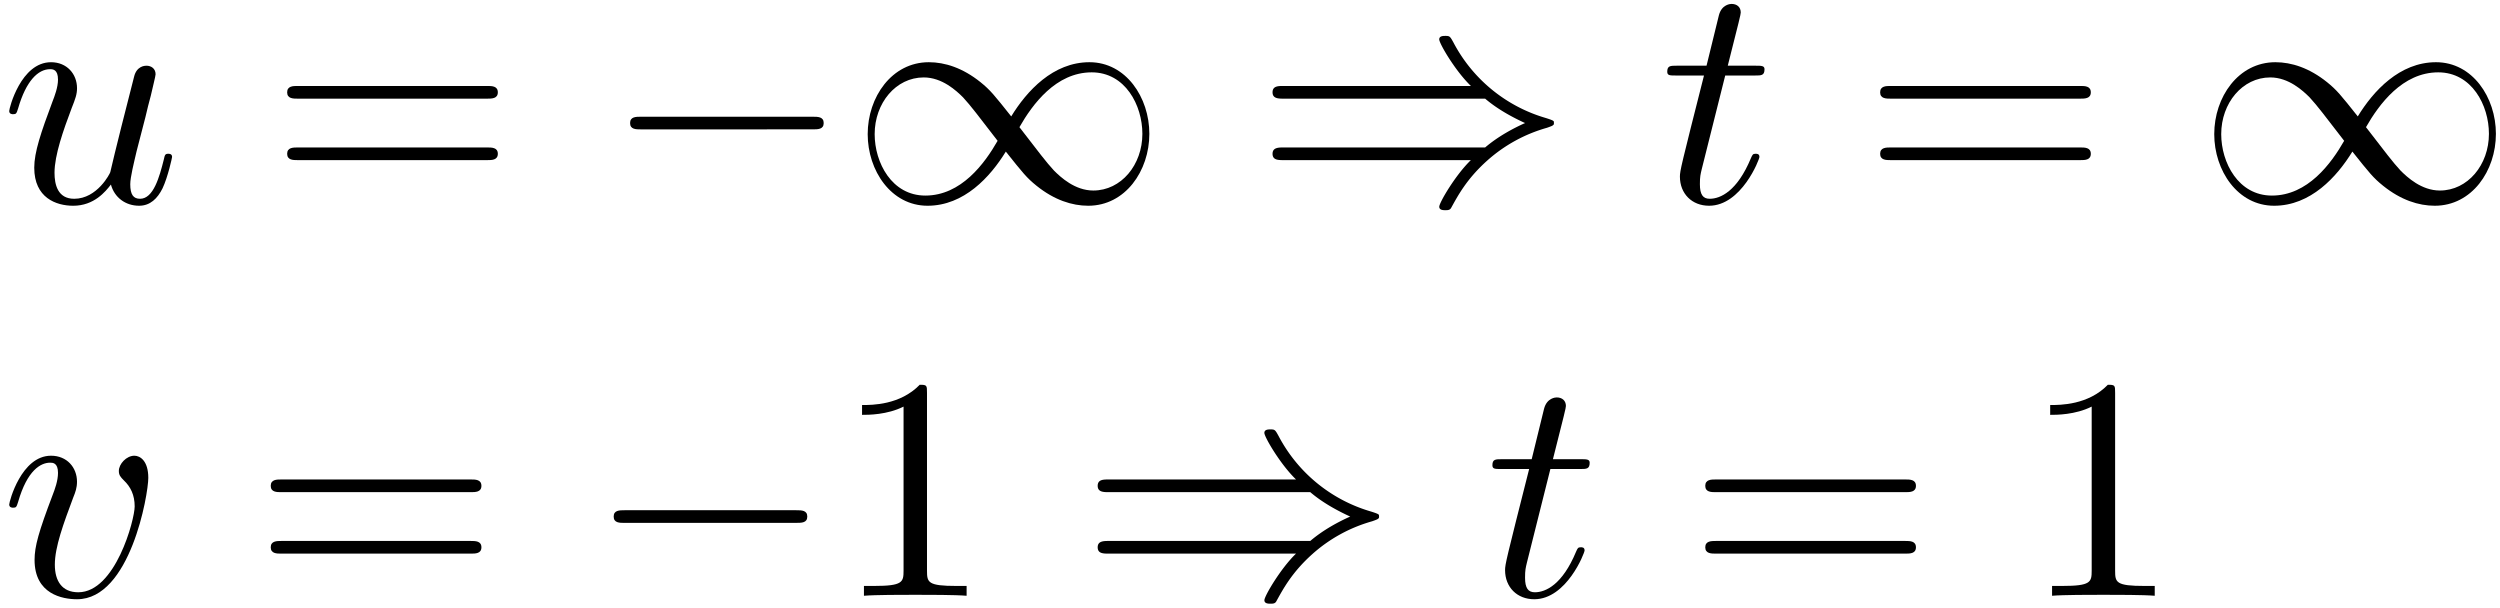 <svg xmlns="http://www.w3.org/2000/svg" xmlns:xlink="http://www.w3.org/1999/xlink" width="144" height="35" viewBox="1877.001 1485.736 86.077 20.922"><defs><path id="g0-0" d="M7.19-2.51c.185 0 .38 0 .38-.217s-.195-.218-.38-.218H1.286c-.185 0-.382 0-.382.218s.197.218.382.218z"/><path id="g0-41" d="M7.92-3.567c.458.392 1.015.676 1.375.84-.393.174-.928.458-1.375.84H.993c-.186 0-.393 0-.393.218s.196.218.382.218h6.447C6.905-.949 6.34.011 6.34.153c0 .12.141.12.206.12.088 0 .164 0 .208-.088.229-.414.534-.992 1.243-1.625a5.2 5.2 0 0 1 2.051-1.124c.186-.065.197-.076.218-.098.022-.01.022-.043.022-.065s0-.044-.01-.066l-.033-.022c-.022-.01-.033-.021-.24-.087A5.25 5.25 0 0 1 6.83-5.498c-.12-.218-.13-.23-.284-.23-.065 0-.207 0-.207.12 0 .143.557 1.092 1.091 1.604H.982c-.186 0-.382 0-.382.219s.207.218.393.218z"/><path id="g0-49" d="M5.542-2.956c-.59-.742-.72-.906-1.058-1.179-.611-.49-1.222-.687-1.779-.687C1.43-4.822.6-3.622.6-2.345.6-1.091 1.407.12 2.662.12s2.16-.993 2.694-1.865c.59.741.72.905 1.059 1.178.61.49 1.221.687 1.778.687 1.276 0 2.105-1.2 2.105-2.476 0-1.255-.807-2.466-2.062-2.466s-2.16.993-2.694 1.866m.283.37c.448-.785 1.255-1.887 2.488-1.887 1.156 0 1.745 1.135 1.745 2.117 0 1.069-.73 1.952-1.69 1.952-.633 0-1.124-.458-1.353-.687-.273-.294-.524-.633-1.19-1.494m-.752.47C4.625-1.331 3.818-.23 2.585-.23 1.43-.23.84-1.364.84-2.345c0-1.07.73-1.953 1.69-1.953.634 0 1.125.458 1.354.687.272.295.523.633 1.189 1.495"/><path id="g1-116" d="M2.247-4.364h1.026c.218 0 .327 0 .327-.218 0-.12-.11-.12-.305-.12h-.96c.392-1.549.447-1.767.447-1.833 0-.185-.131-.294-.317-.294-.032 0-.338.01-.436.393l-.425 1.734H.578c-.218 0-.327 0-.327.207 0 .131.087.131.305.131h.96C.731-1.265.687-1.08.687-.884c0 .59.415 1.004 1.004 1.004 1.113 0 1.734-1.593 1.734-1.68 0-.11-.087-.11-.13-.11-.099 0-.11.034-.164.154C2.66-.382 2.084-.12 1.713-.12c-.23 0-.338-.142-.338-.502 0-.262.021-.338.065-.523z"/><path id="g1-117" d="M3.818-.61c.12.446.502.73.971.73.382 0 .633-.25.807-.6.186-.393.328-1.058.328-1.08 0-.11-.099-.11-.131-.11-.11 0-.12.045-.153.197-.153.611-.36 1.353-.818 1.353-.23 0-.338-.142-.338-.502 0-.24.13-.753.218-1.134l.305-1.179c.033-.163.142-.578.186-.741.054-.251.163-.666.163-.731 0-.197-.152-.295-.316-.295-.055 0-.338.011-.425.382-.208.796-.688 2.705-.819 3.284-.01.043-.447.916-1.243.916-.568 0-.677-.49-.677-.895 0-.61.306-1.472.59-2.225.13-.327.185-.48.185-.687 0-.491-.35-.895-.895-.895-1.036 0-1.44 1.582-1.44 1.68 0 .11.11.11.131.11.11 0 .12-.023.175-.197.273-.95.687-1.353 1.102-1.353.098 0 .272.011.272.36 0 .262-.12.578-.185.742-.404 1.08-.633 1.756-.633 2.29 0 1.037.753 1.31 1.342 1.31.72 0 1.113-.49 1.298-.73"/><path id="g1-118" d="M5.105-4.058c0-.59-.283-.764-.48-.764-.272 0-.534.284-.534.524 0 .142.054.207.174.327.23.218.371.502.371.895 0 .458-.665 2.956-1.941 2.956-.557 0-.808-.382-.808-.95 0-.61.295-1.406.633-2.312.076-.185.13-.338.13-.545 0-.491-.348-.895-.894-.895-1.025 0-1.44 1.582-1.44 1.68 0 .11.11.11.131.11.11 0 .12-.023.175-.197.316-1.102.785-1.353 1.102-1.353.087 0 .272 0 .272.35 0 .272-.109.567-.185.763-.48 1.265-.622 1.767-.622 2.236C1.19-.055 2.15.12 2.651.12c1.833 0 2.454-3.61 2.454-4.178"/><path id="g2-49" d="M3.207-6.982c0-.262 0-.283-.25-.283-.677.698-1.637.698-1.986.698v.338c.218 0 .862 0 1.429-.284v5.651c0 .393-.033.524-1.015.524h-.349V0c.382-.033 1.331-.033 1.768-.033s1.385 0 1.767.033v-.338h-.35c-.981 0-1.014-.12-1.014-.524z"/><path id="g2-61" d="M7.495-3.567c.163 0 .37 0 .37-.218s-.207-.219-.36-.219H.971c-.153 0-.36 0-.36.219s.207.218.37.218zm.01 2.116c.153 0 .36 0 .36-.218s-.207-.218-.37-.218H.982c-.164 0-.371 0-.371.218s.207.218.36.218z"/></defs><g id="page1"><use xlink:href="#g1-117" x="1877.001" y="1492.7"/><use xlink:href="#g2-61" x="1886.276" y="1492.7"/><use xlink:href="#g0-0" x="1897.791" y="1492.7"/><use xlink:href="#g0-49" x="1906.276" y="1492.7"/><use xlink:href="#g0-41" x="1920.216" y="1492.7"/><use xlink:href="#g1-116" x="1934.155" y="1492.7"/><use xlink:href="#g2-61" x="1941.125" y="1492.7"/><use xlink:href="#g0-49" x="1952.64" y="1492.7"/><use xlink:href="#g1-118" x="1877.001" y="1506.249"/><use xlink:href="#g2-61" x="1885.711" y="1506.249"/><use xlink:href="#g0-0" x="1897.226" y="1506.249"/><use xlink:href="#g2-49" x="1905.711" y="1506.249"/><use xlink:href="#g0-41" x="1914.195" y="1506.249"/><use xlink:href="#g1-116" x="1928.135" y="1506.249"/><use xlink:href="#g2-61" x="1935.104" y="1506.249"/><use xlink:href="#g2-49" x="1946.62" y="1506.249"/></g><script type="text/ecmascript">if(window.parent.postMessage)window.parent.postMessage(&quot;8.99|108|26.25|&quot;+window.location,&quot;*&quot;);</script></svg>